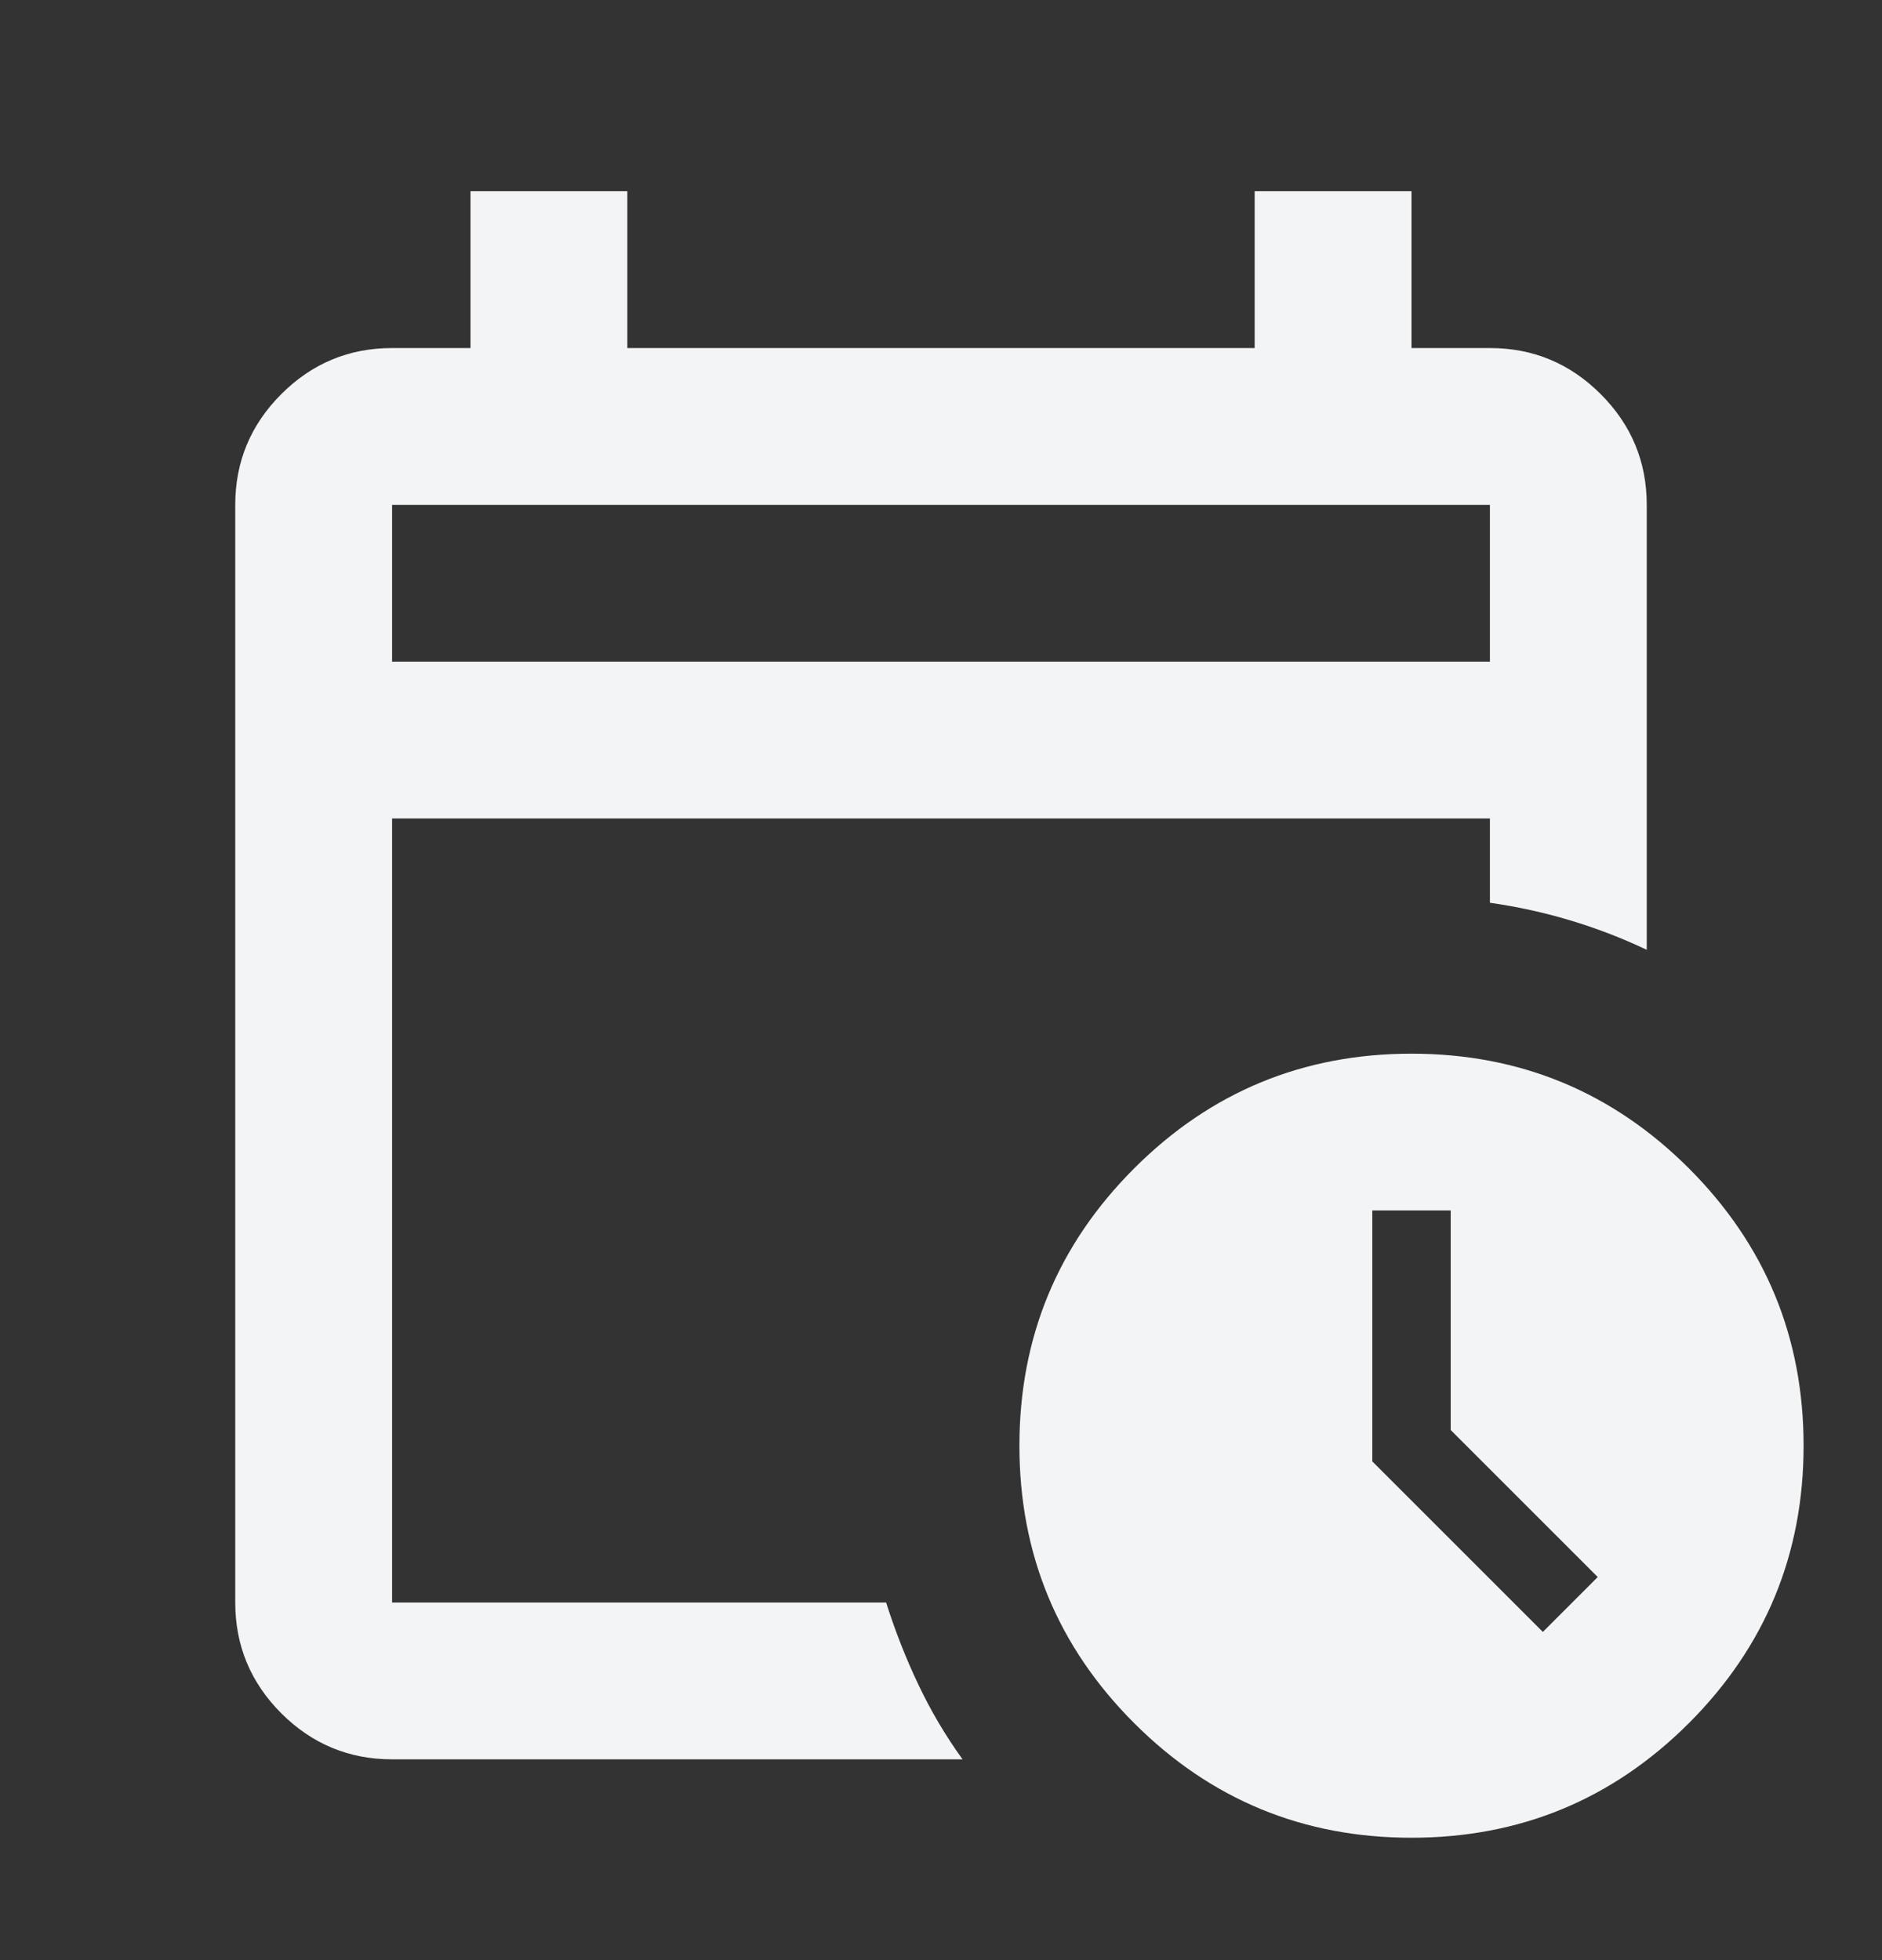 <svg width="24" height="25" viewBox="0 0 24 25" fill="none" xmlns="http://www.w3.org/2000/svg">
<rect x="0" y="0" width="24" height="25" fill="#333333" stroke="none"/>
<mask id="mask0_24_5846" style="mask-type:alpha" maskUnits="userSpaceOnUse" x="0" y="0" width="24" height="25">
<rect y="0.439" width="24" height="24" fill="#F3F4F6"/>
</mask>
<g mask="url(#mask0_24_5846)">
<path d="M5 8.439H19V6.439H5V8.439ZM5 22.439C4.45 22.439 3.979 22.243 3.587 21.852C3.196 21.46 3 20.989 3 20.439V6.439C3 5.889 3.196 5.418 3.587 5.027C3.979 4.635 4.45 4.439 5 4.439H6V2.439H8V4.439H16V2.439H18V4.439H19C19.55 4.439 20.021 4.635 20.413 5.027C20.804 5.418 21 5.889 21 6.439V12.114C20.683 11.964 20.358 11.839 20.025 11.739C19.692 11.639 19.35 11.564 19 11.514V10.439H5V20.439H11.3C11.417 20.806 11.554 21.156 11.713 21.489C11.871 21.822 12.058 22.139 12.275 22.439H5ZM18 23.439C16.617 23.439 15.438 22.952 14.463 21.977C13.488 21.002 13 19.822 13 18.439C13 17.056 13.488 15.877 14.463 14.902C15.438 13.927 16.617 13.439 18 13.439C19.383 13.439 20.562 13.927 21.538 14.902C22.512 15.877 23 17.056 23 18.439C23 19.822 22.512 21.002 21.538 21.977C20.562 22.952 19.383 23.439 18 23.439ZM19.675 20.814L20.375 20.114L18.5 18.239V15.439H17.5V18.639L19.675 20.814Z" fill="#F3F4F6"/>
</g>
</svg>
